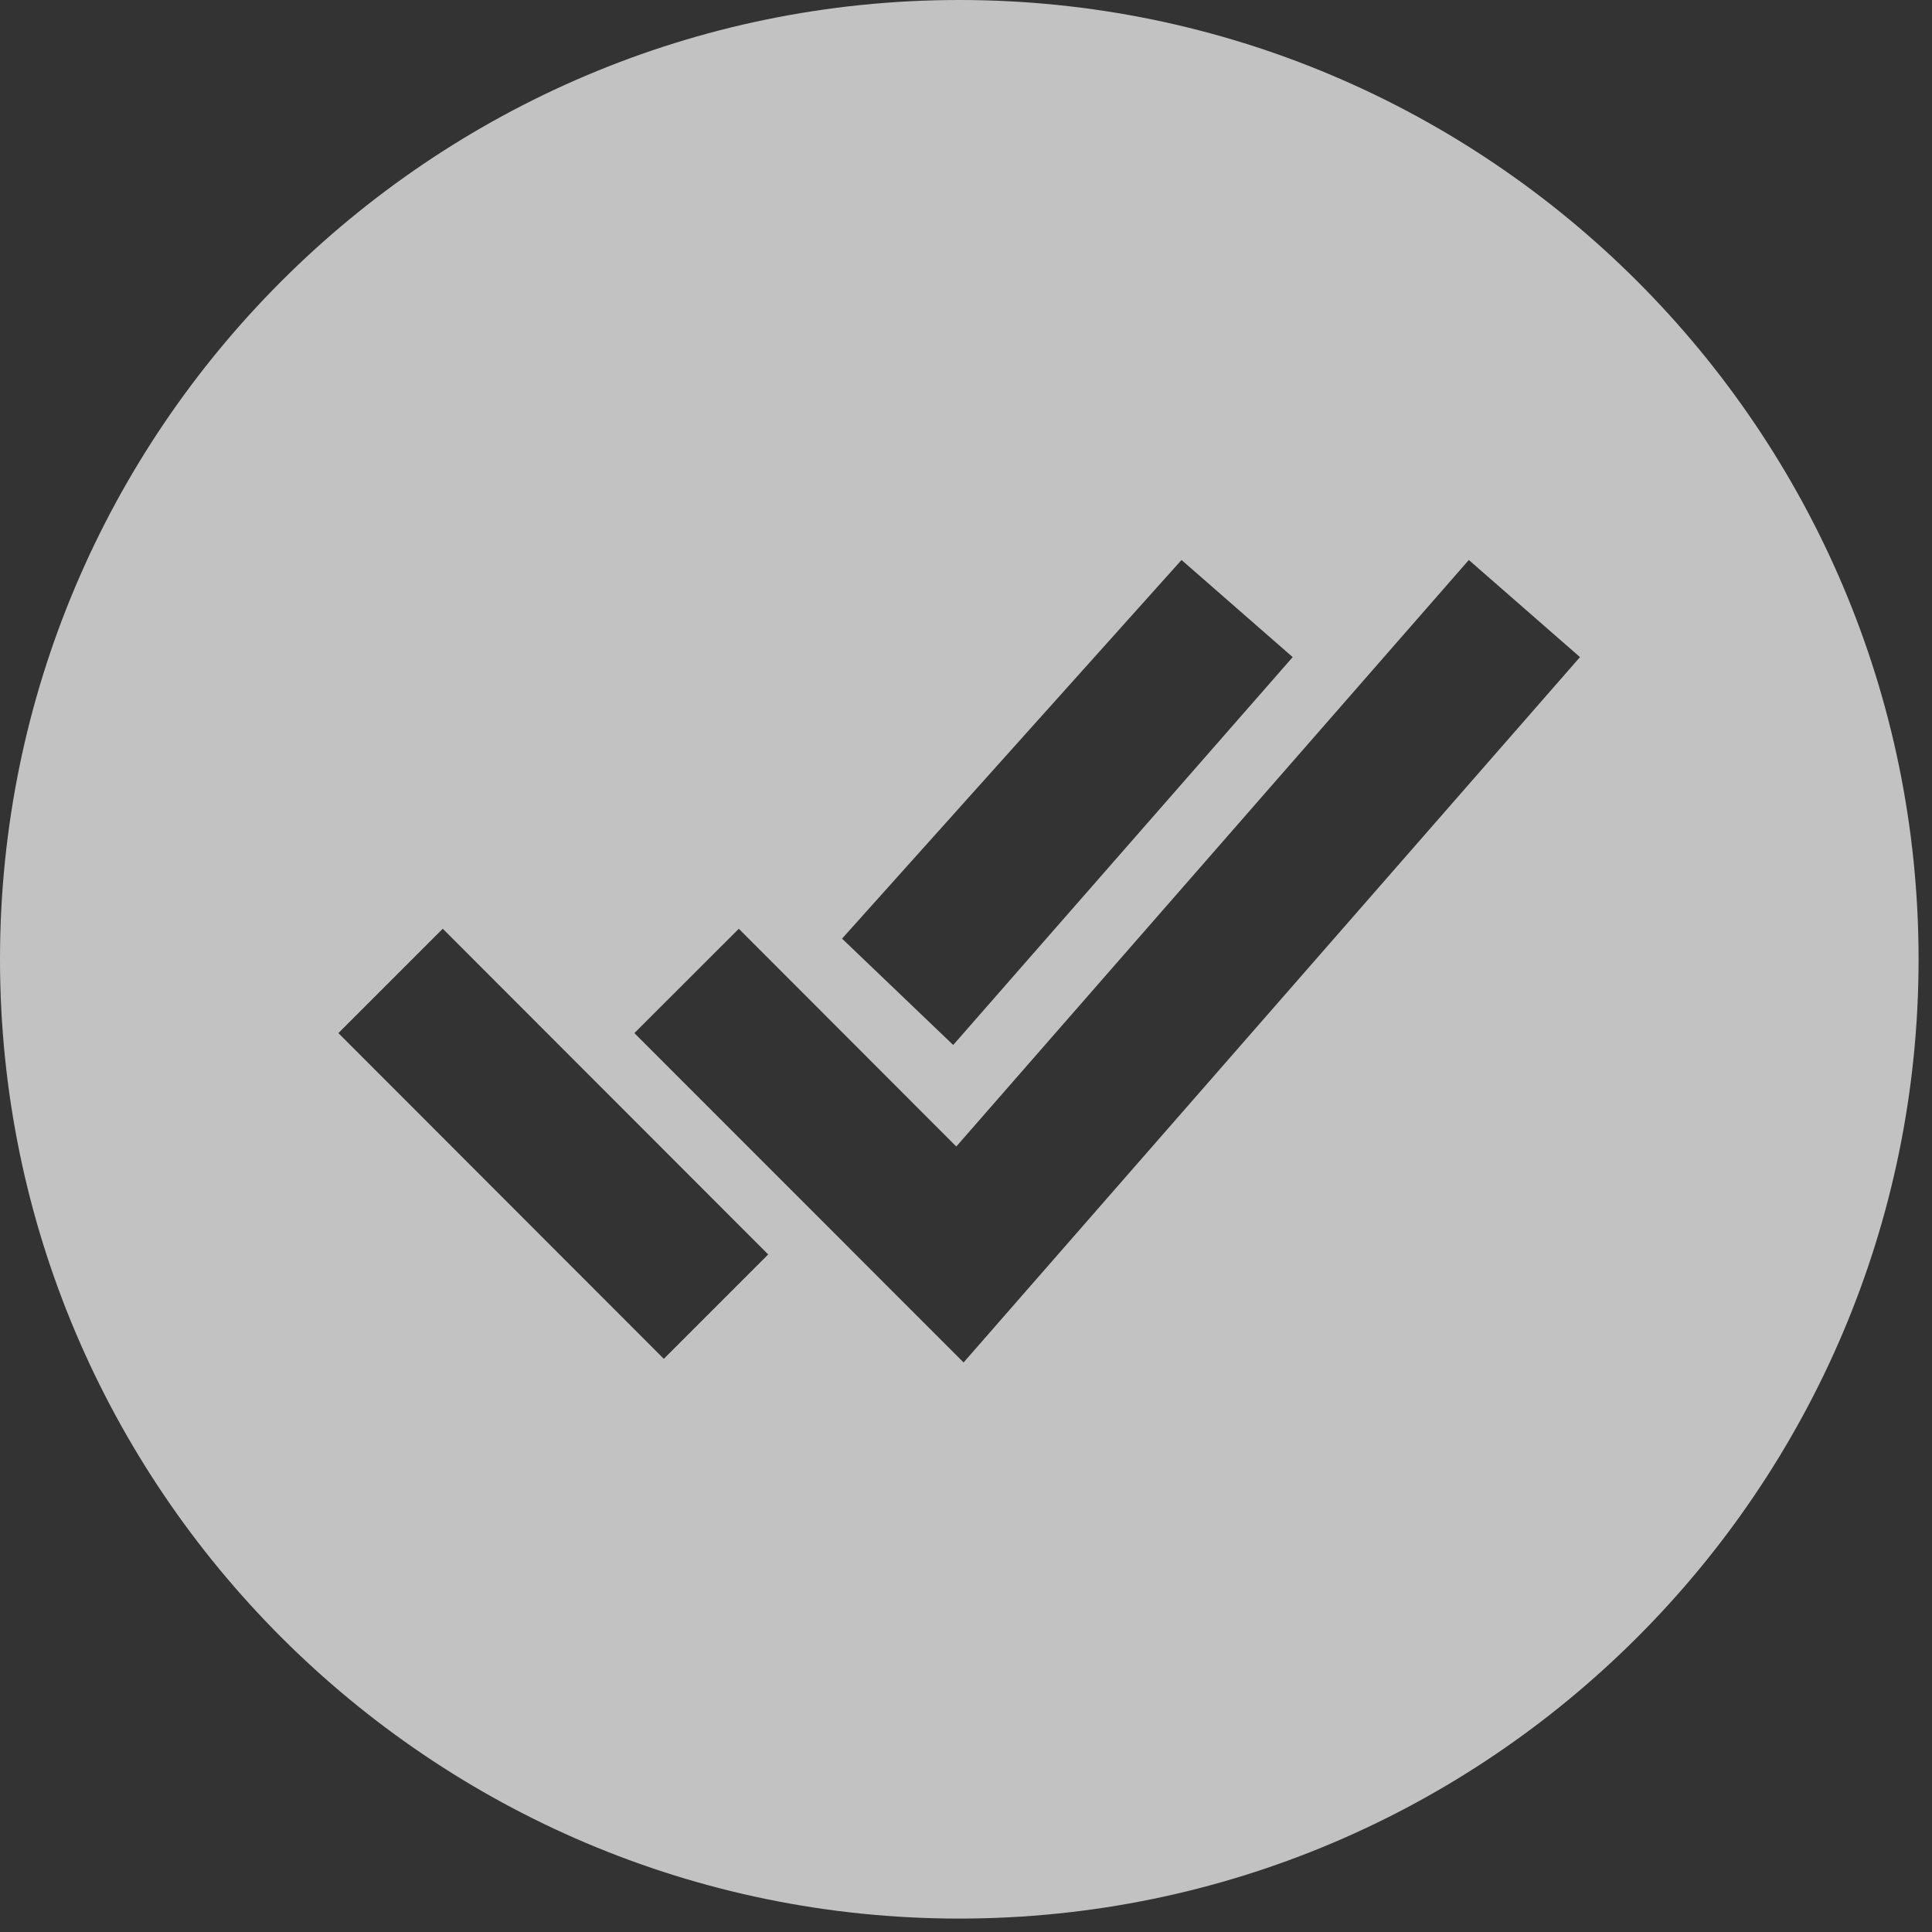 <svg width="77" height="77" viewBox="0 0 77 77" fill="none" xmlns="http://www.w3.org/2000/svg">
<rect x="0" y="0" width="77" height="77" fill="#333333" stroke="none"/>
<path d="M38.233 0C17.151 0 0 17.151 0 38.233C0 59.314 17.151 76.465 38.233 76.465C59.314 76.465 76.465 59.314 76.465 38.233C76.465 17.151 59.314 0 38.233 0ZM47.09 22.318L51.52 26.189L37.99 41.648L33.56 37.409L47.09 22.318ZM26.456 54.156L13.486 41.174L17.646 37.014L30.617 49.996L26.456 54.156ZM38.404 54.301L25.283 41.174L29.445 37.016L38.113 45.694L58.54 22.318L62.97 26.189L38.404 54.301Z" fill="white" fill-opacity="0.7"/>
</svg>
